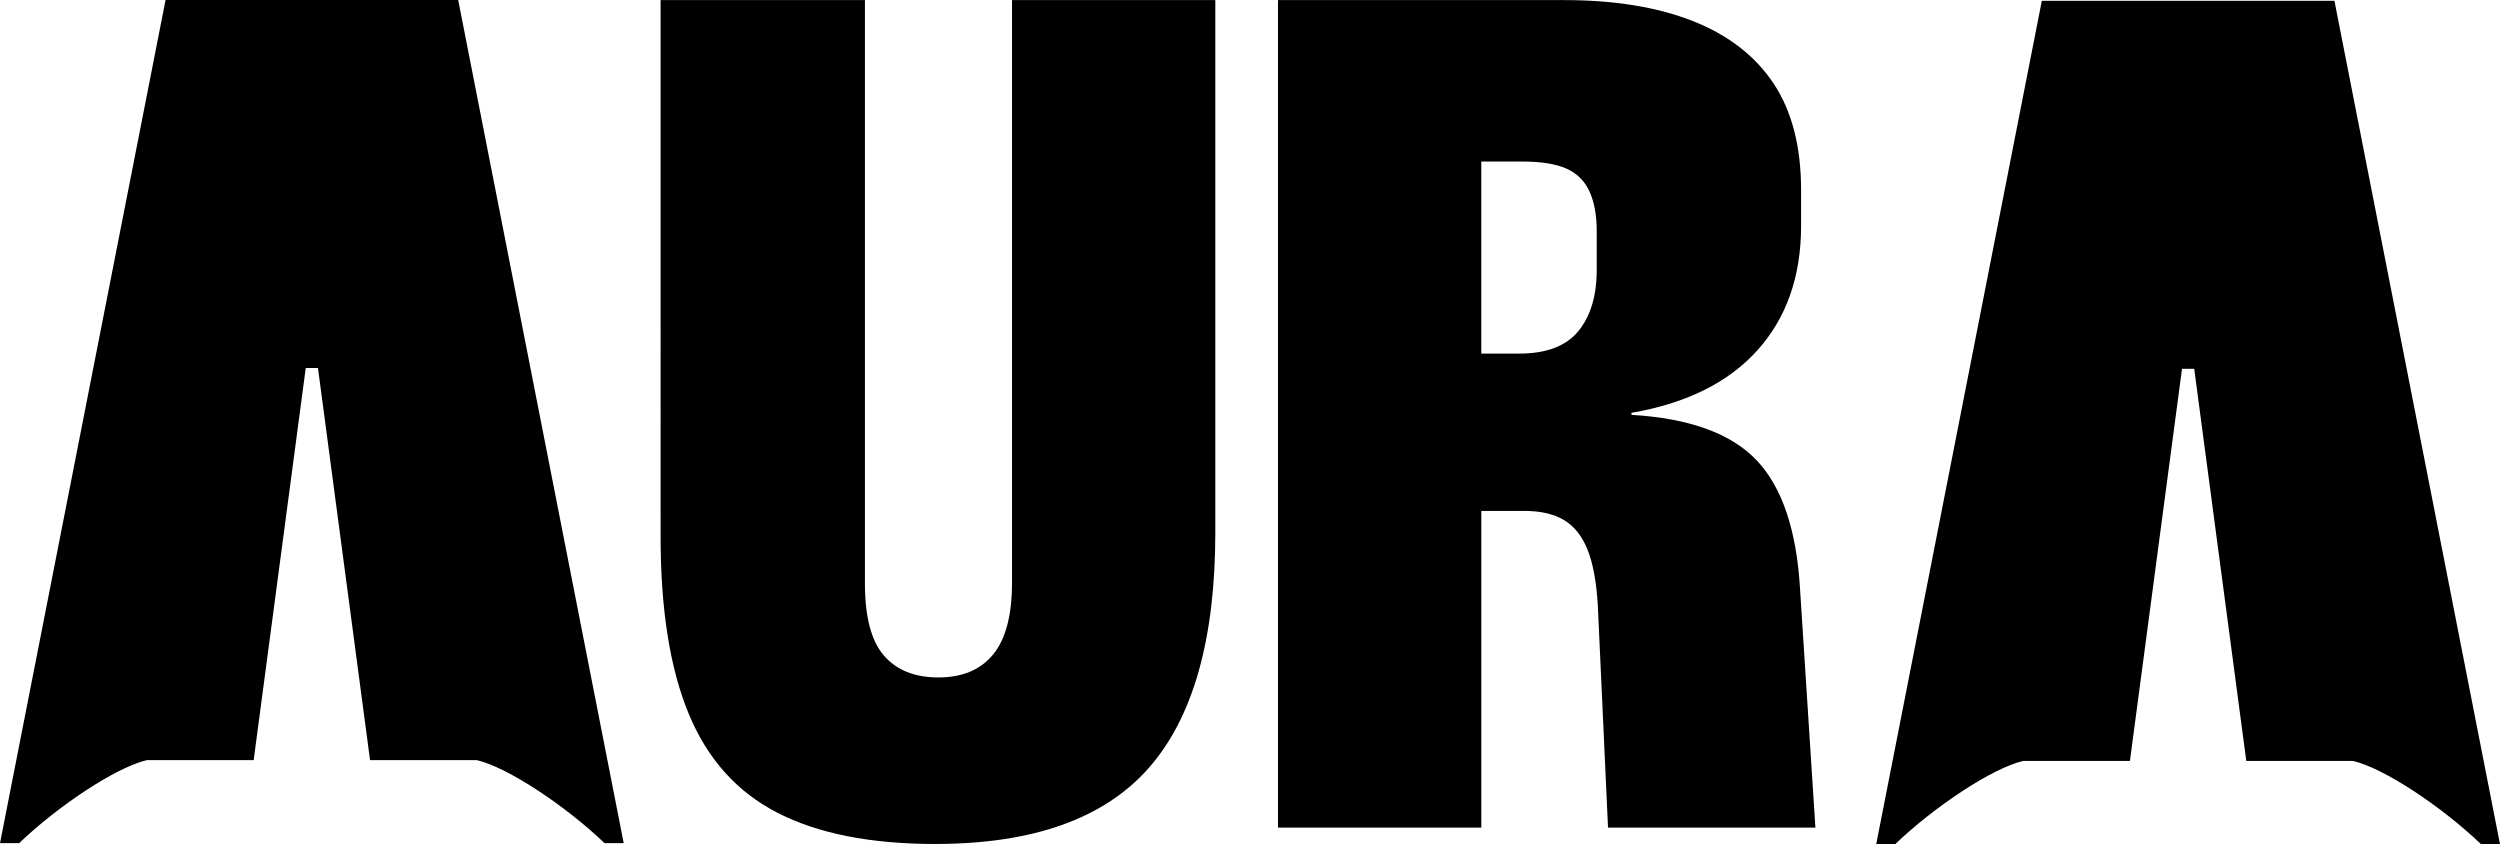 <svg viewBox="0 0 818.88 276.45" xmlns="http://www.w3.org/2000/svg" data-name="Layer 2" id="Layer_2">
  <g data-name="Layer 1" id="Layer_1-2">
    <path d="M306.39,276.45c-21.2,0-38.43-3.4-51.7-10.21-13.28-6.8-22.98-17.62-29.11-32.46-6.14-14.84-9.2-34.19-9.2-58.06V.03h66.93v191.08c0,10.93,2.06,18.8,6.19,23.59,4.13,4.8,10.09,7.2,17.9,7.2s13.77-2.51,17.9-7.53c4.13-5.02,6.19-12.88,6.19-23.59V.03h66.59v174.35c0,35.03-7.31,60.8-21.92,77.3-14.62,16.51-37.87,24.76-69.77,24.76ZM418.61.03h93.7c16.51,0,30.56,2.29,42.16,6.86,11.6,4.57,20.41,11.38,26.44,20.41,6.02,9.04,9.04,20.69,9.04,34.97v11.71c0,16.51-4.74,30.07-14.22,40.66-9.49,10.6-23.26,17.46-41.33,20.58v.67c18.96,1.12,32.63,6.08,41,14.89,8.36,8.82,13.1,22.92,14.22,42.33l5.02,77.97h-67.93l-3.35-72.95c-.45-7.58-1.56-13.6-3.35-18.07-1.79-4.46-4.35-7.7-7.7-9.7-3.35-2.01-7.7-3.01-13.05-3.01h-14.05v103.74h-66.6V.03ZM485.2,52.91v62.91h12.38c8.92,0,15.39-2.45,19.41-7.36,4.01-4.9,6.02-11.6,6.02-20.08v-12.72c0-5.13-.78-9.42-2.34-12.88-1.56-3.46-4.07-5.97-7.53-7.53-3.46-1.56-8.31-2.34-14.56-2.34h-13.39ZM620.84,276.45c12.67-12.14,31.59-24.78,41.83-27.2h34.99l17.06-128.45h4l17.06,128.45h34.99c10.24,2.42,29.16,15.07,41.83,27.2h6.27L764.65.27h-95.85l-54.23,276.18h6.27ZM6.27,276.18c12.67-12.14,31.59-24.78,41.83-27.2h34.99l17.06-128.45h4l17.06,128.45h34.99c10.24,2.42,29.16,15.07,41.83,27.2h6.27L150.08,0H54.23L0,276.18h6.27Z"></path>
  </g>
</svg>